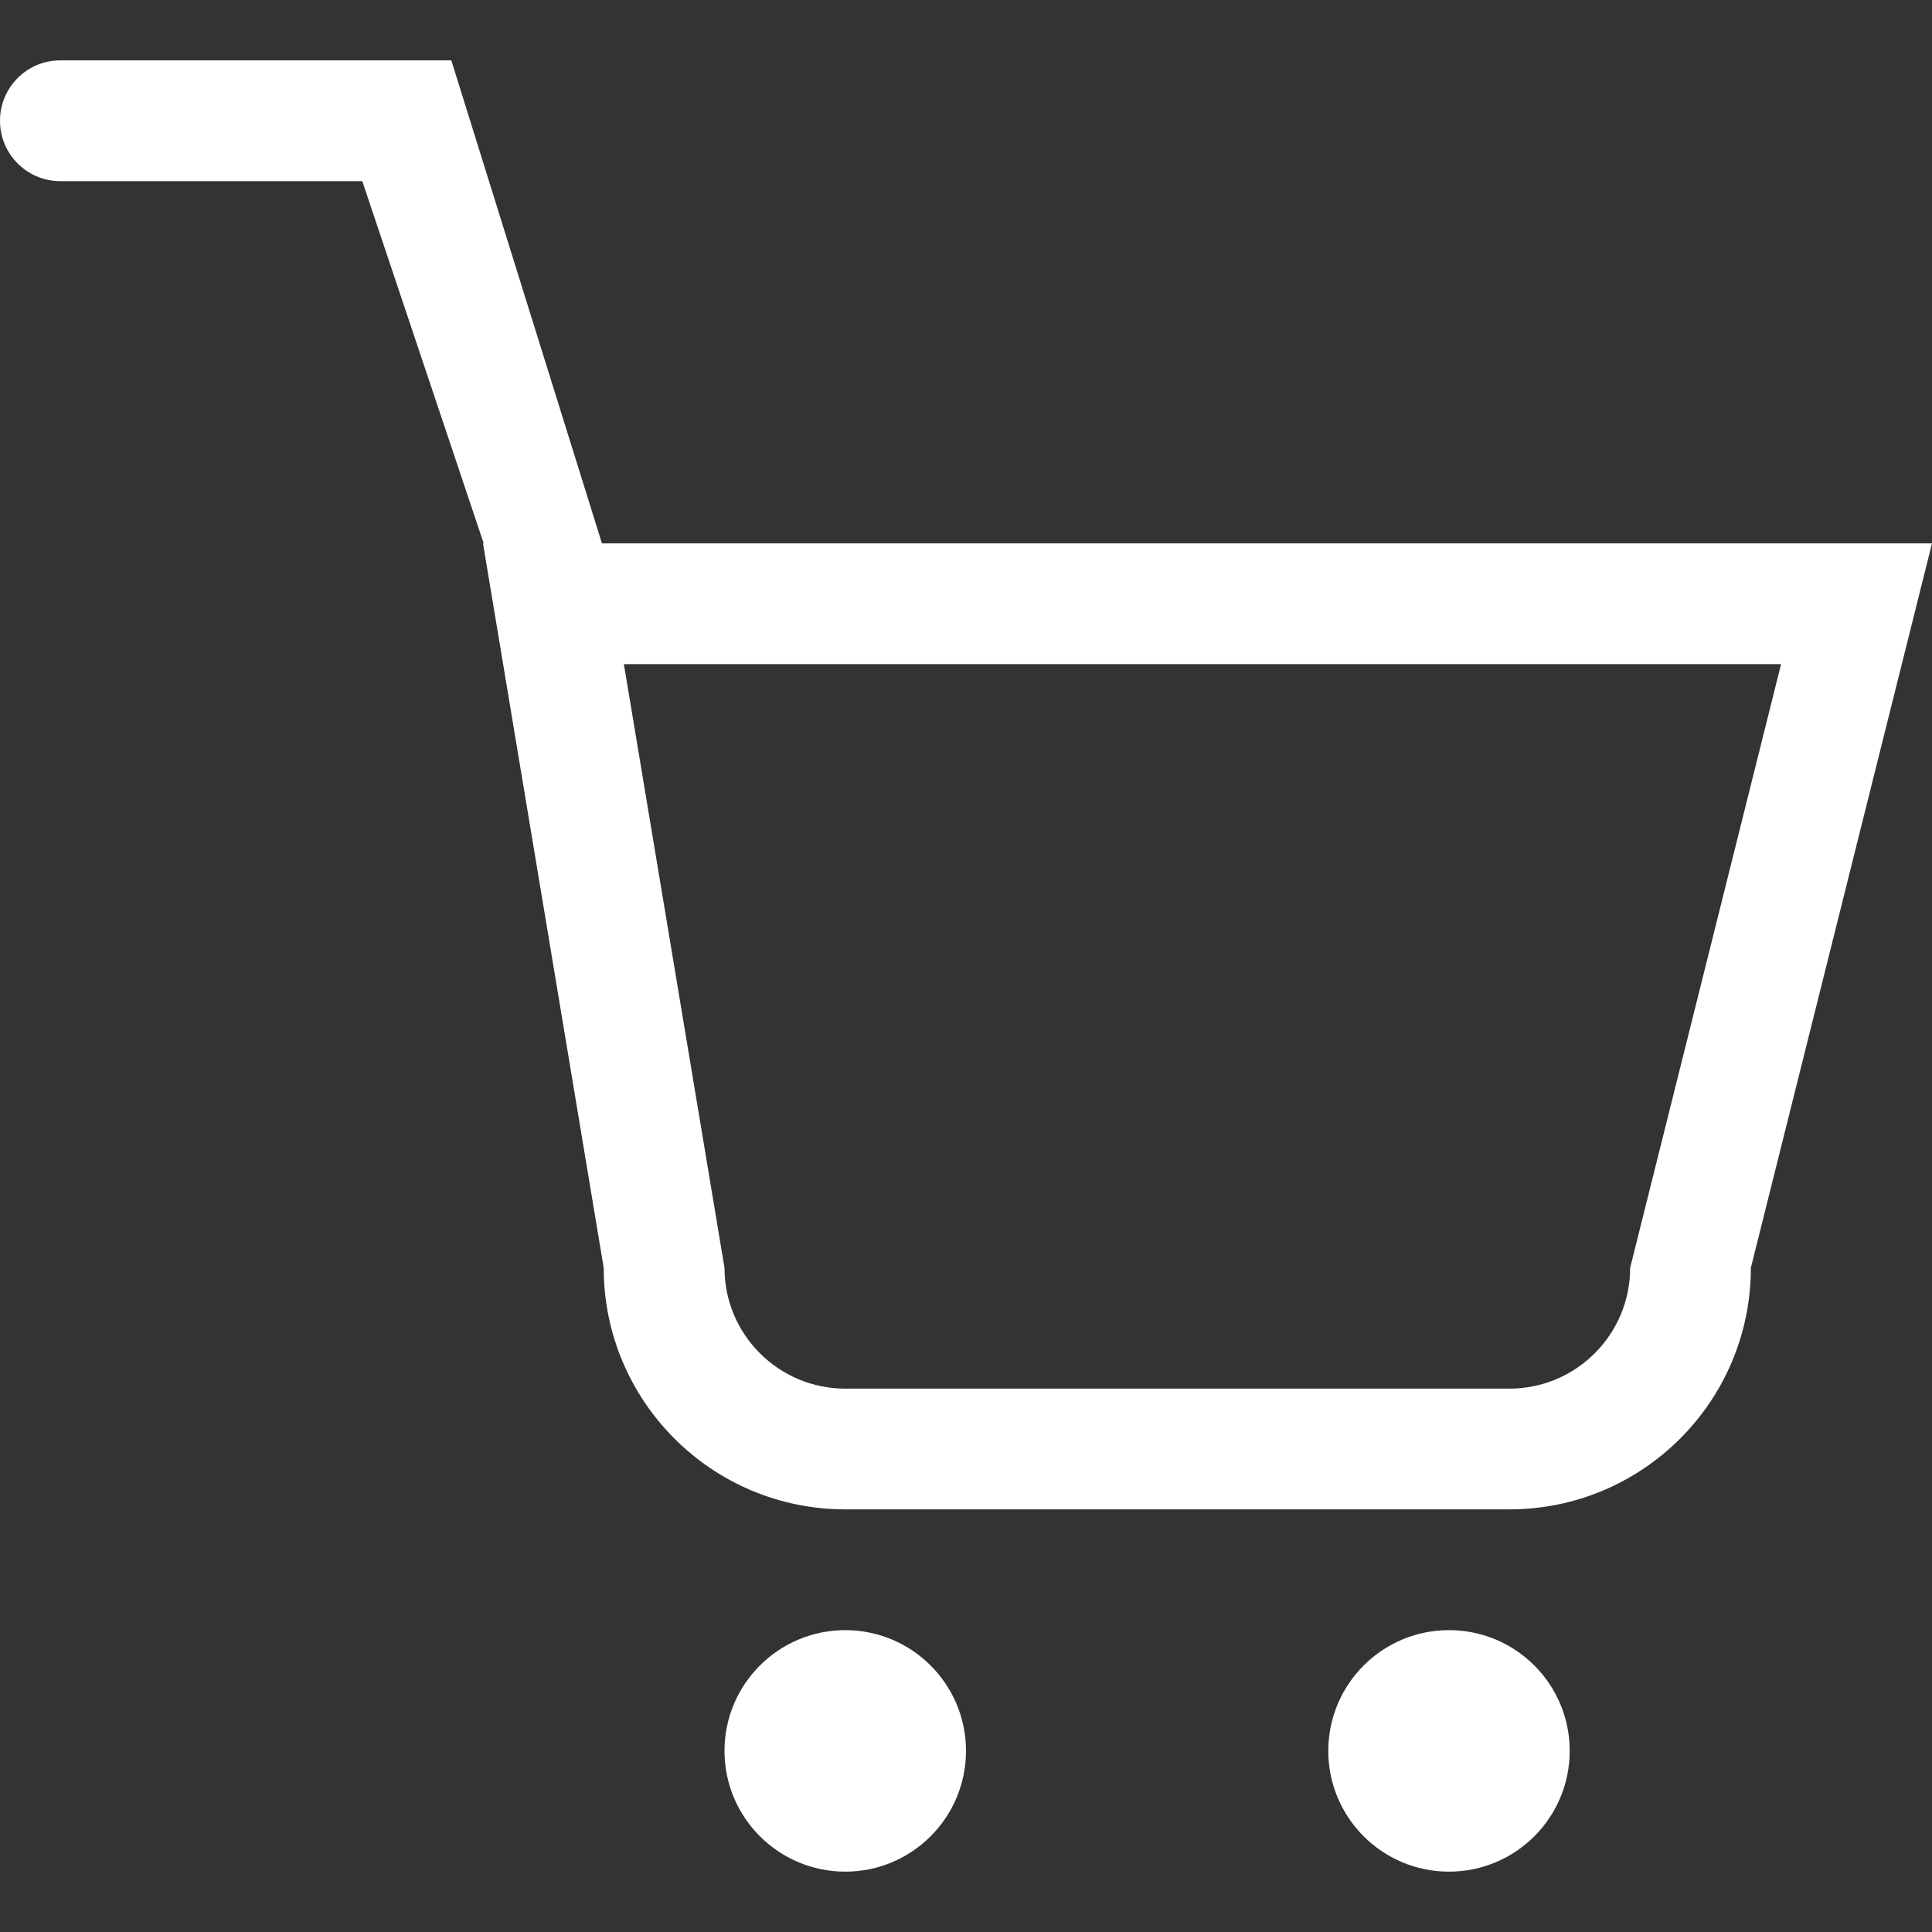 <svg width="25" height="25" viewBox="0 0 25 25" fill="none" xmlns="http://www.w3.org/2000/svg">
<rect x="0" y="0" width="25" height="25" fill="#333333" stroke="none"/>
<g clip-path="url(#clip0_2818_3535)">
<path fill-rule="evenodd" clip-rule="evenodd" d="M18.75 21.094C17.887 21.094 17.188 21.794 17.188 22.656C17.188 23.519 17.887 24.219 18.75 24.219C19.613 24.219 20.312 23.519 20.312 22.656C20.312 21.794 19.613 21.094 18.75 21.094ZM10.938 21.094C10.075 21.094 9.375 21.794 9.375 22.656C9.375 23.519 10.075 24.219 10.938 24.219C11.8 24.219 12.5 23.519 12.5 22.656C12.5 21.794 11.8 21.094 10.938 21.094ZM21.094 16.406C21.094 17.269 20.394 17.969 19.531 17.969H10.938C10.075 17.969 9.375 17.269 9.375 16.406L8.073 8.594H23.047L21.094 16.406ZM7.789 7.031L5.84 0.781H0.781C0.349 0.781 0 1.131 0 1.562C0 1.995 0.349 2.344 0.781 2.344H4.688L6.259 7.031H6.25L7.812 16.406C7.812 18.132 9.212 19.531 10.938 19.531H19.531C21.257 19.531 22.656 18.132 22.656 16.406L25 7.031H7.789Z" fill="white"/>
</g>
<defs>
<clipPath id="clip0_2818_3535">
<rect width="25" height="25" fill="white"/>
</clipPath>
</defs>
</svg>
